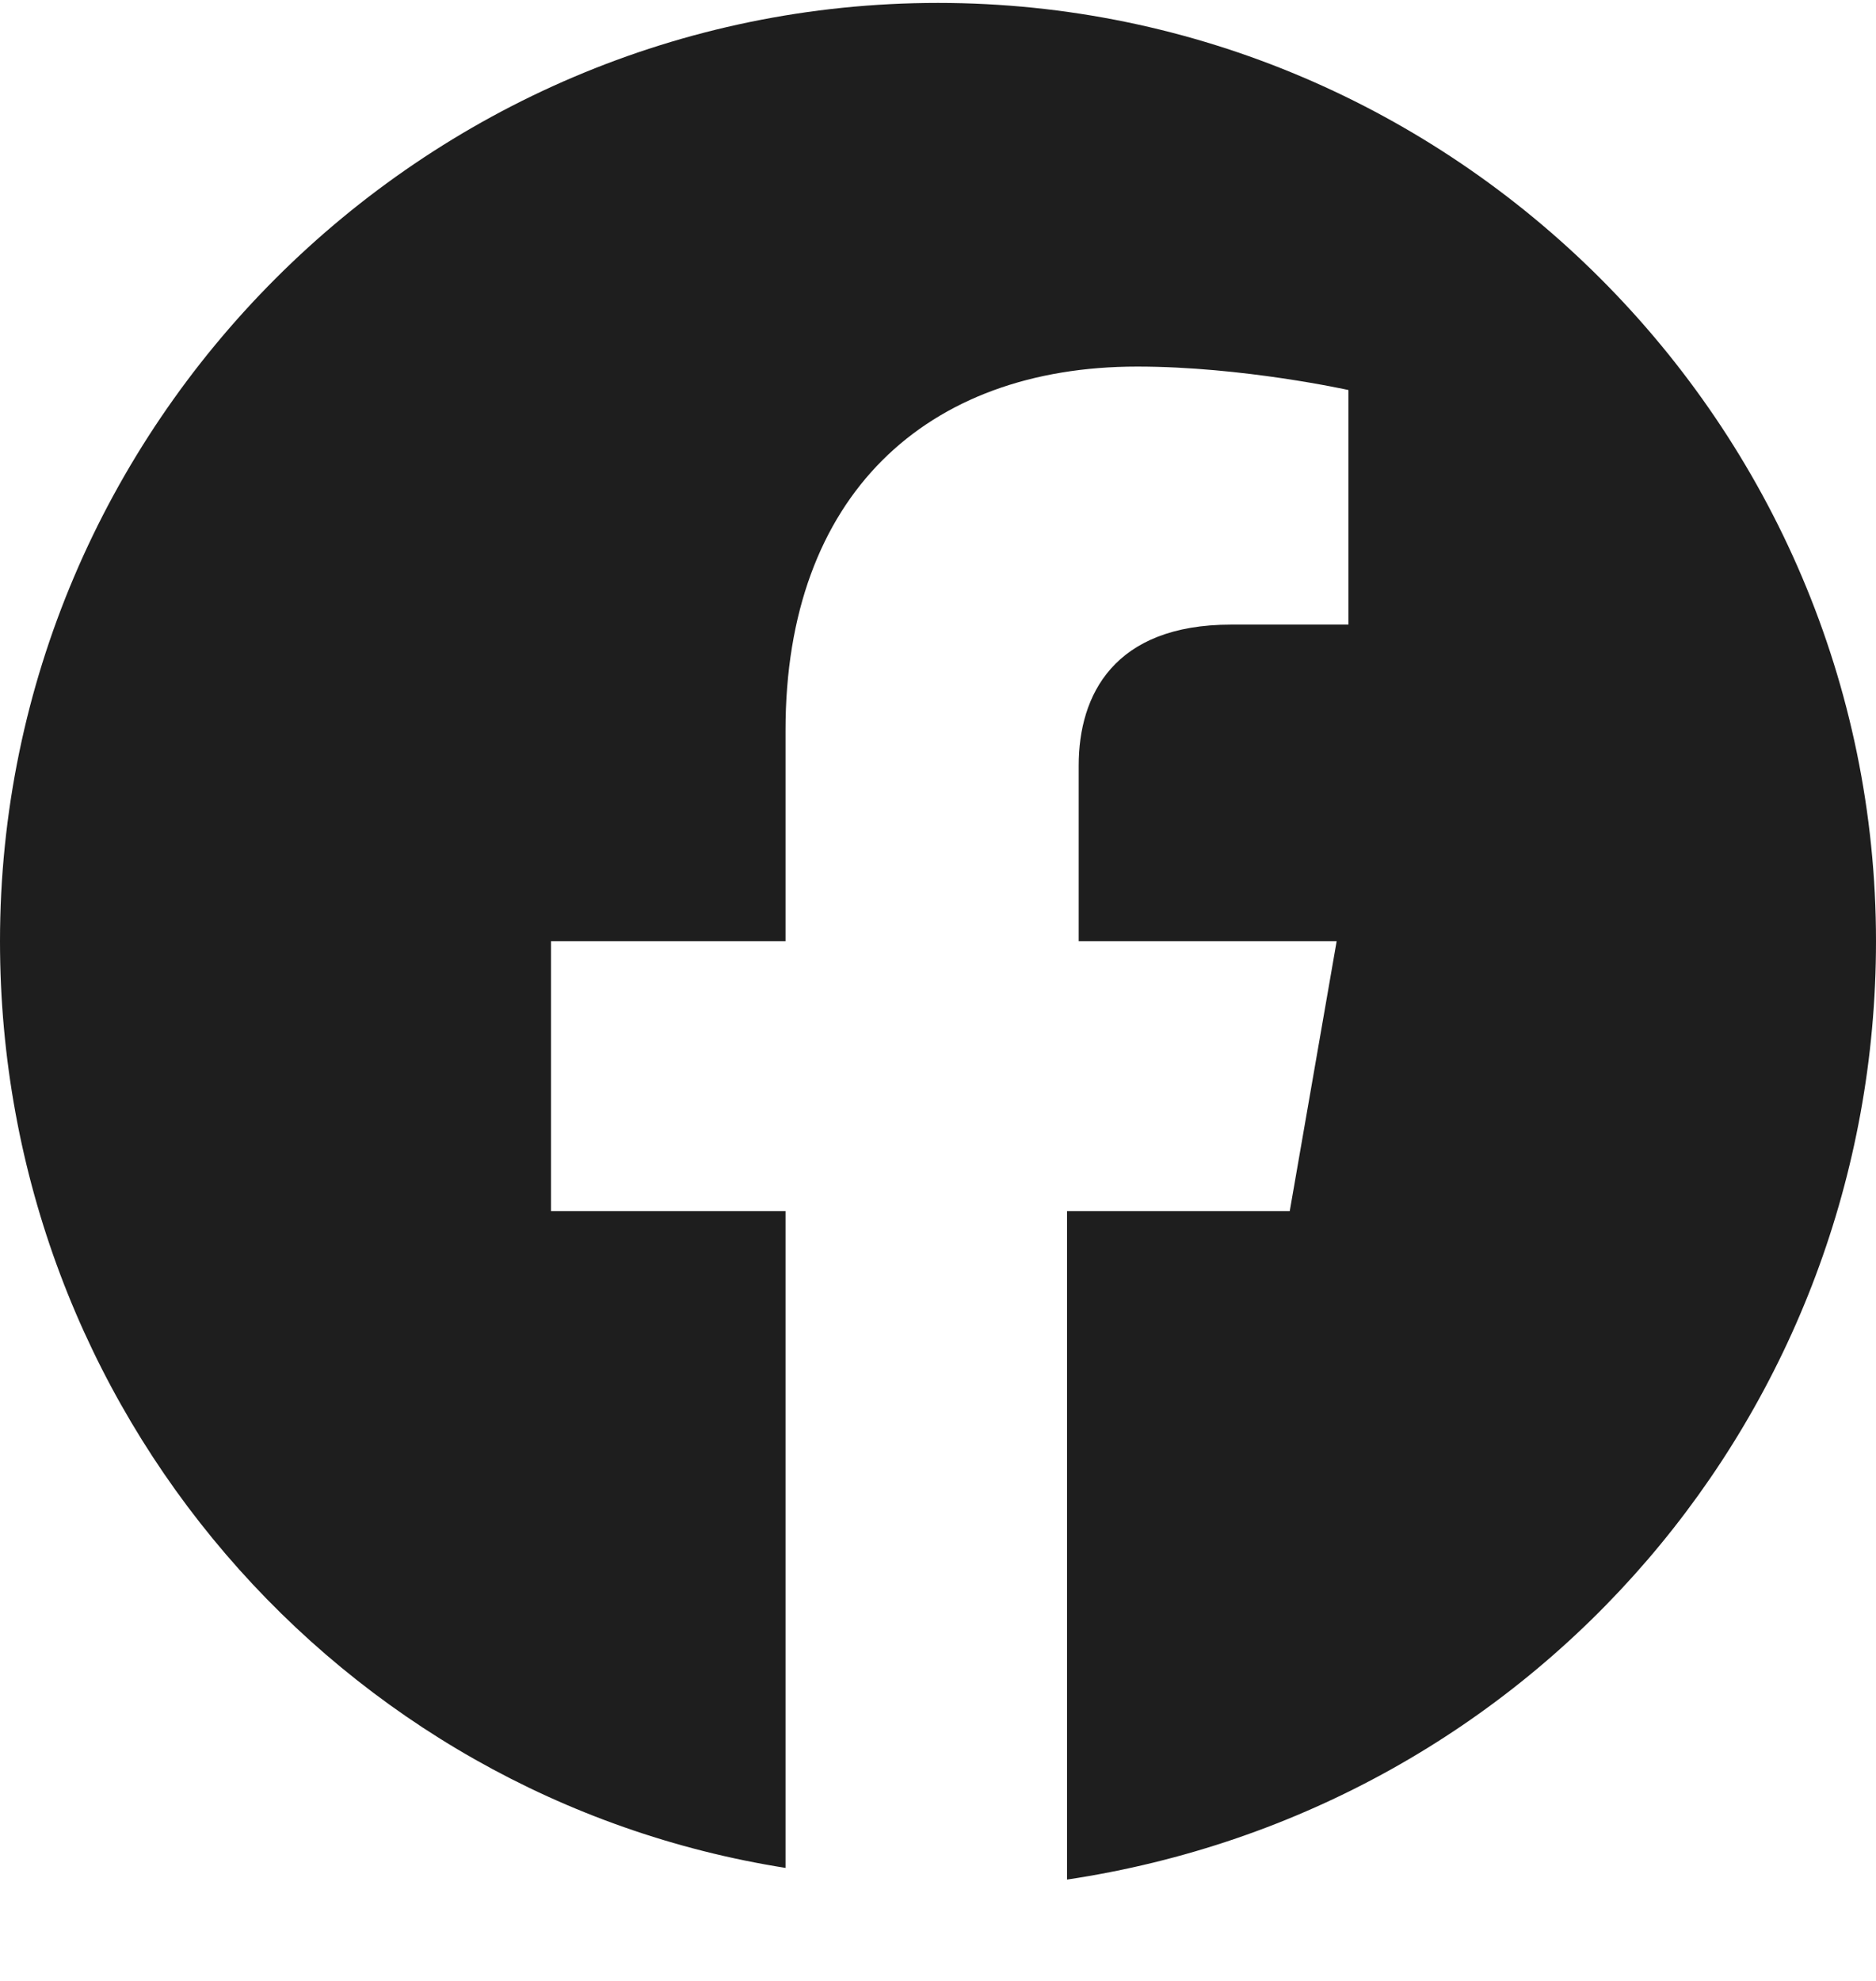 <svg width="18" height="19" viewBox="0 0 18 19" fill="none" xmlns="http://www.w3.org/2000/svg">
<path d="M18 9.028C18 4.078 13.95 0.028 9 0.028C4.05 0.028 0 4.078 0 9.028C0 13.528 3.263 17.241 7.537 17.916V11.616H5.287V9.028H7.537V7.003C7.537 4.753 8.887 3.516 10.912 3.516C11.925 3.516 12.938 3.741 12.938 3.741V5.991H11.812C10.688 5.991 10.35 6.666 10.35 7.341V9.028H12.825L12.375 11.616H10.238V18.028C14.738 17.353 18 13.528 18 9.028Z" fill="#1E1E1E"/>
</svg>

